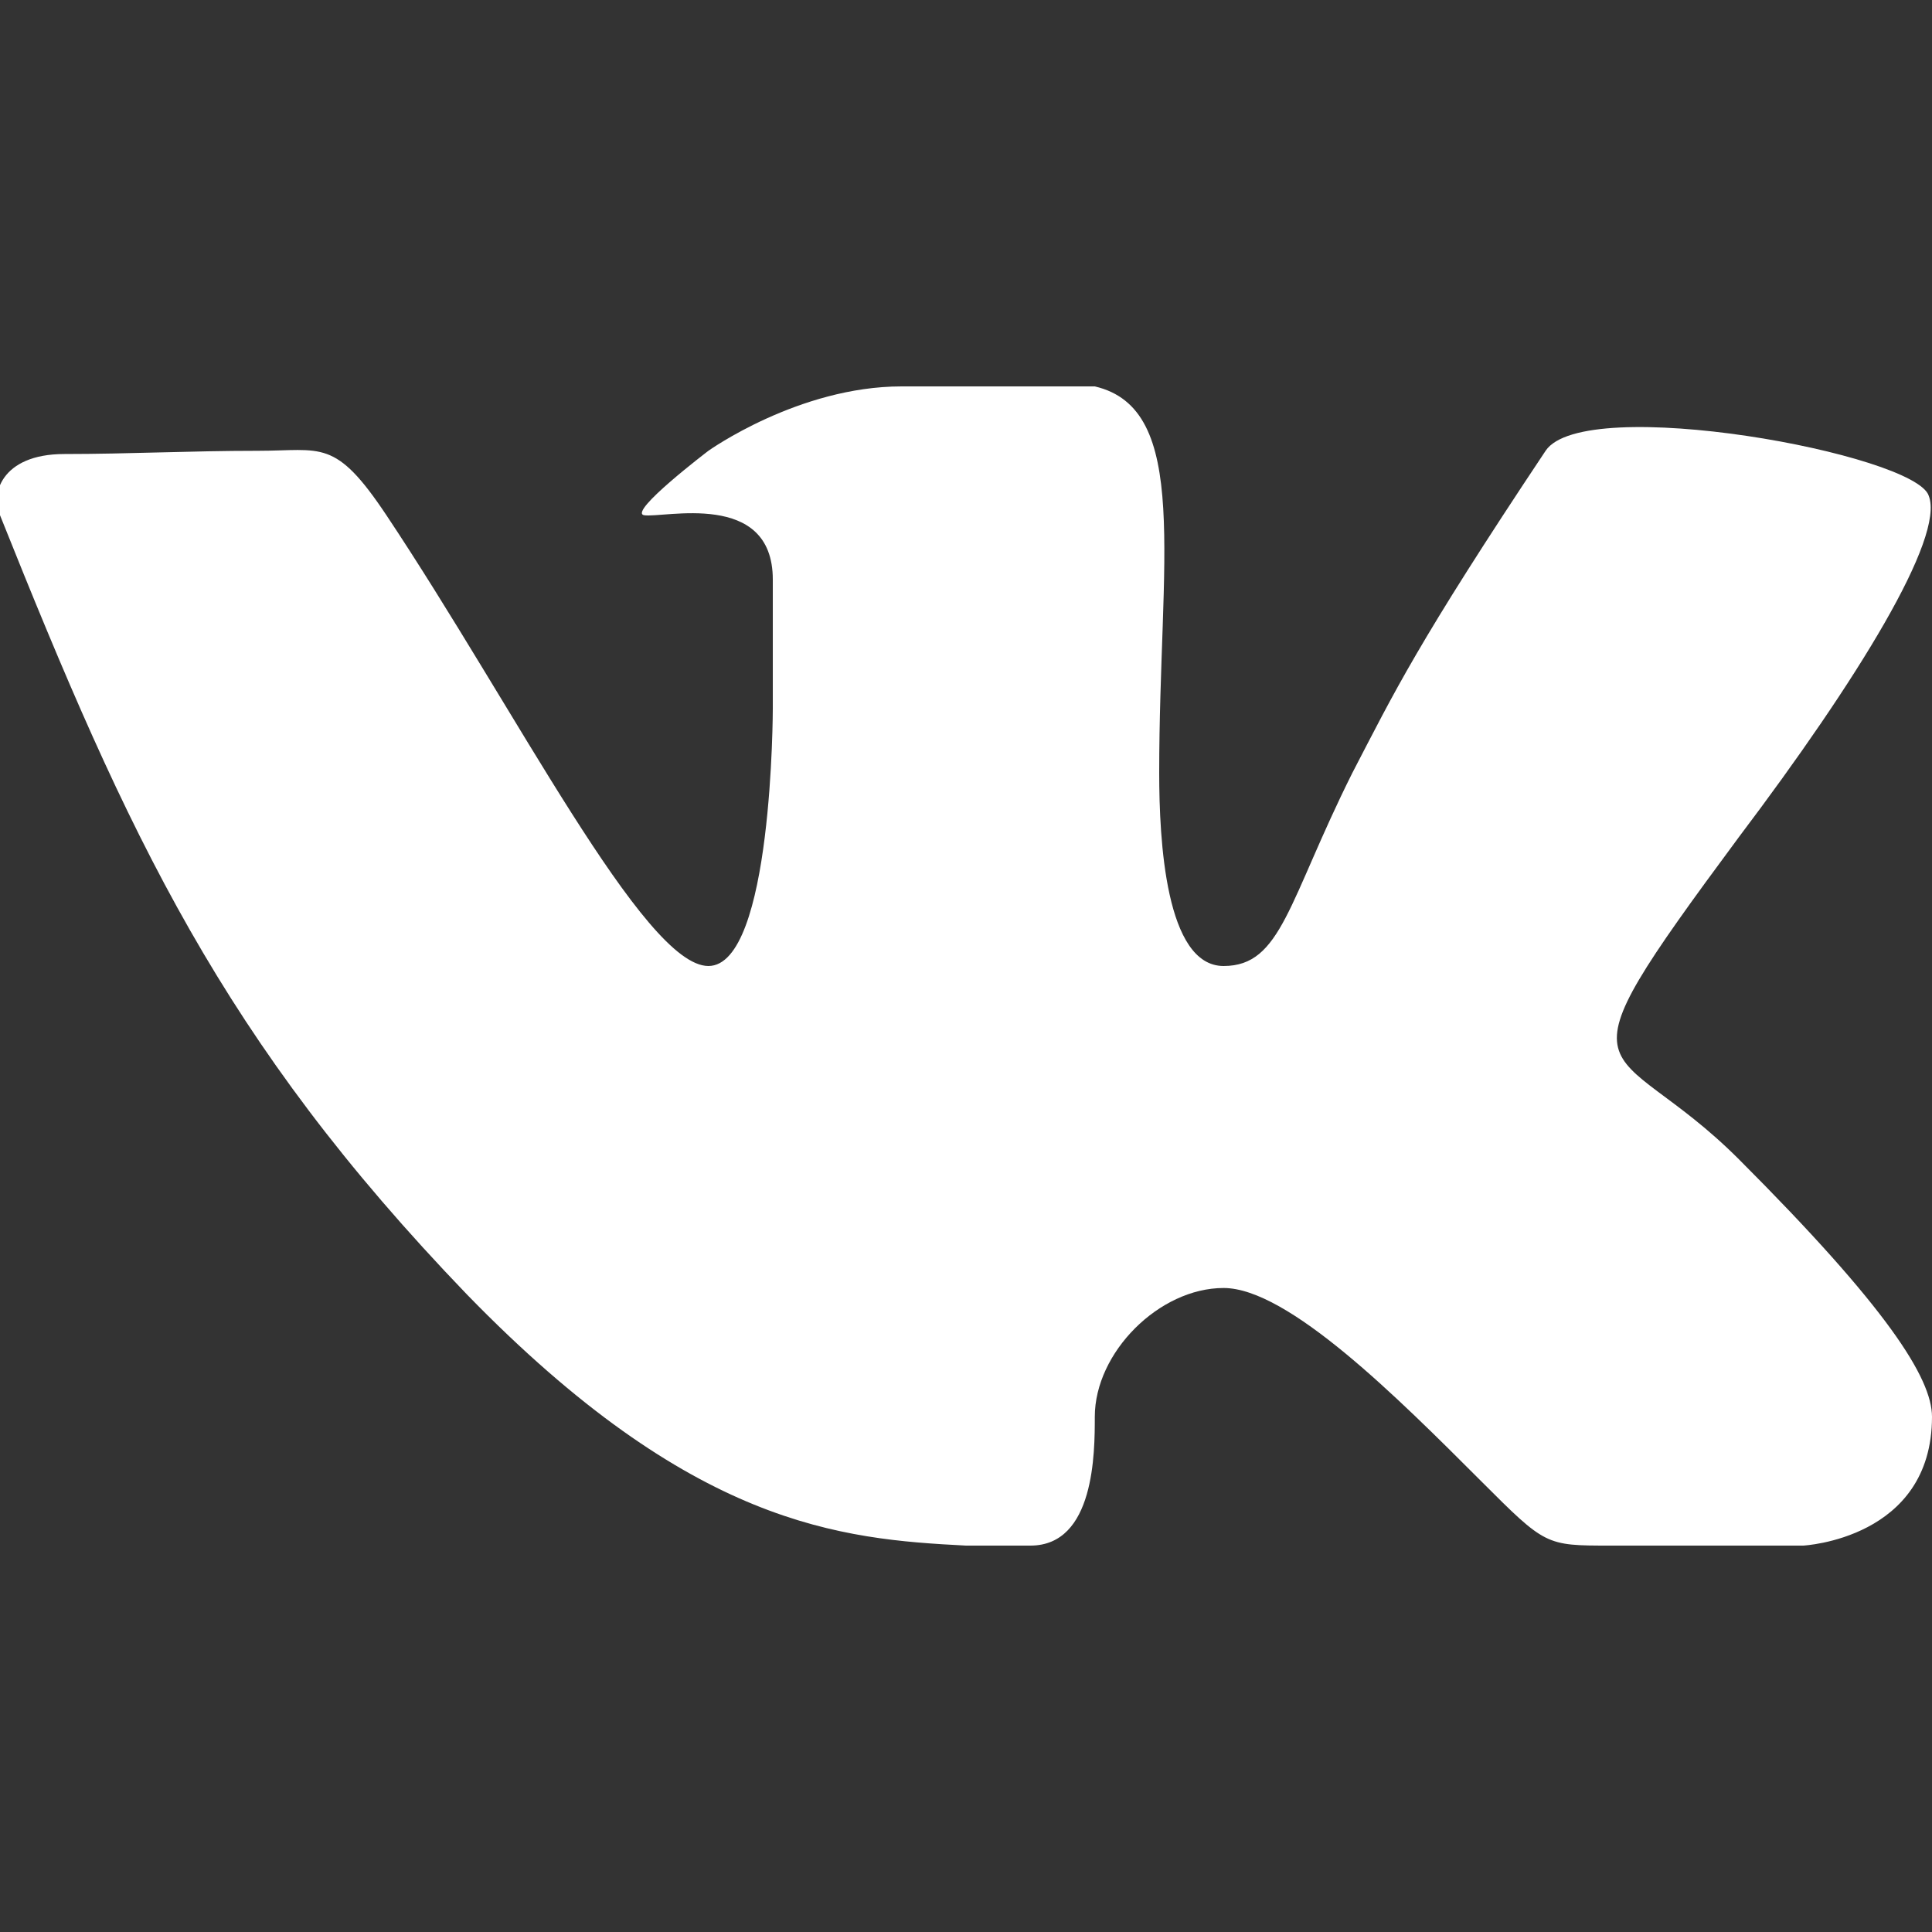 <?xml version="1.0" encoding="UTF-8"?> <!-- Generator: Adobe Illustrator 22.1.0, SVG Export Plug-In . SVG Version: 6.00 Build 0) --> <svg xmlns="http://www.w3.org/2000/svg" xmlns:xlink="http://www.w3.org/1999/xlink" id="Vkontakte" x="0px" y="0px" viewBox="0 0 60 60" style="enable-background:new 0 0 60 60;" xml:space="preserve"><rect x="0" y="0" width="60" height="60" fill="#333333" stroke="none"/> <style type="text/css"> .st0{fill:#FFFFFF;} </style> <path id="VK" class="st0" d="M32,48c2,0,2-2.9,2-4c0-2,2-4,4-4s5.4,3.4,8,6c2,2,2,2,4,2s6,0,6,0s4-0.2,4-4c0-1.2-1.4-3.4-6-8 c-4-4-6-1.9,0-10c3.7-4.9,6.4-9.3,5.9-10.6C59.5,14.1,49.2,12.2,48,14c-4,6-4.7,7.5-6,10c-2,4-2.2,6-4,6s-2-3.9-2-6 c0-6.6,1-11.3-2-12c0,0-4,0-6,0c-3.2,0-6,2-6,2s-2.5,1.9-2,2c0.6,0.1,4-0.8,4,2c0,2,0,4,0,4s0,8-2,8s-6-8-10-14c-1.6-2.4-2-2-4-2 c-2.1,0-4,0.1-6,0.1s-2.3,1.3-2,1.9c4,10,6.9,16.3,14.5,24.2c7,7.2,11.6,7.6,15.5,7.8C31,48,30,48,32,48z"></path> </svg> 